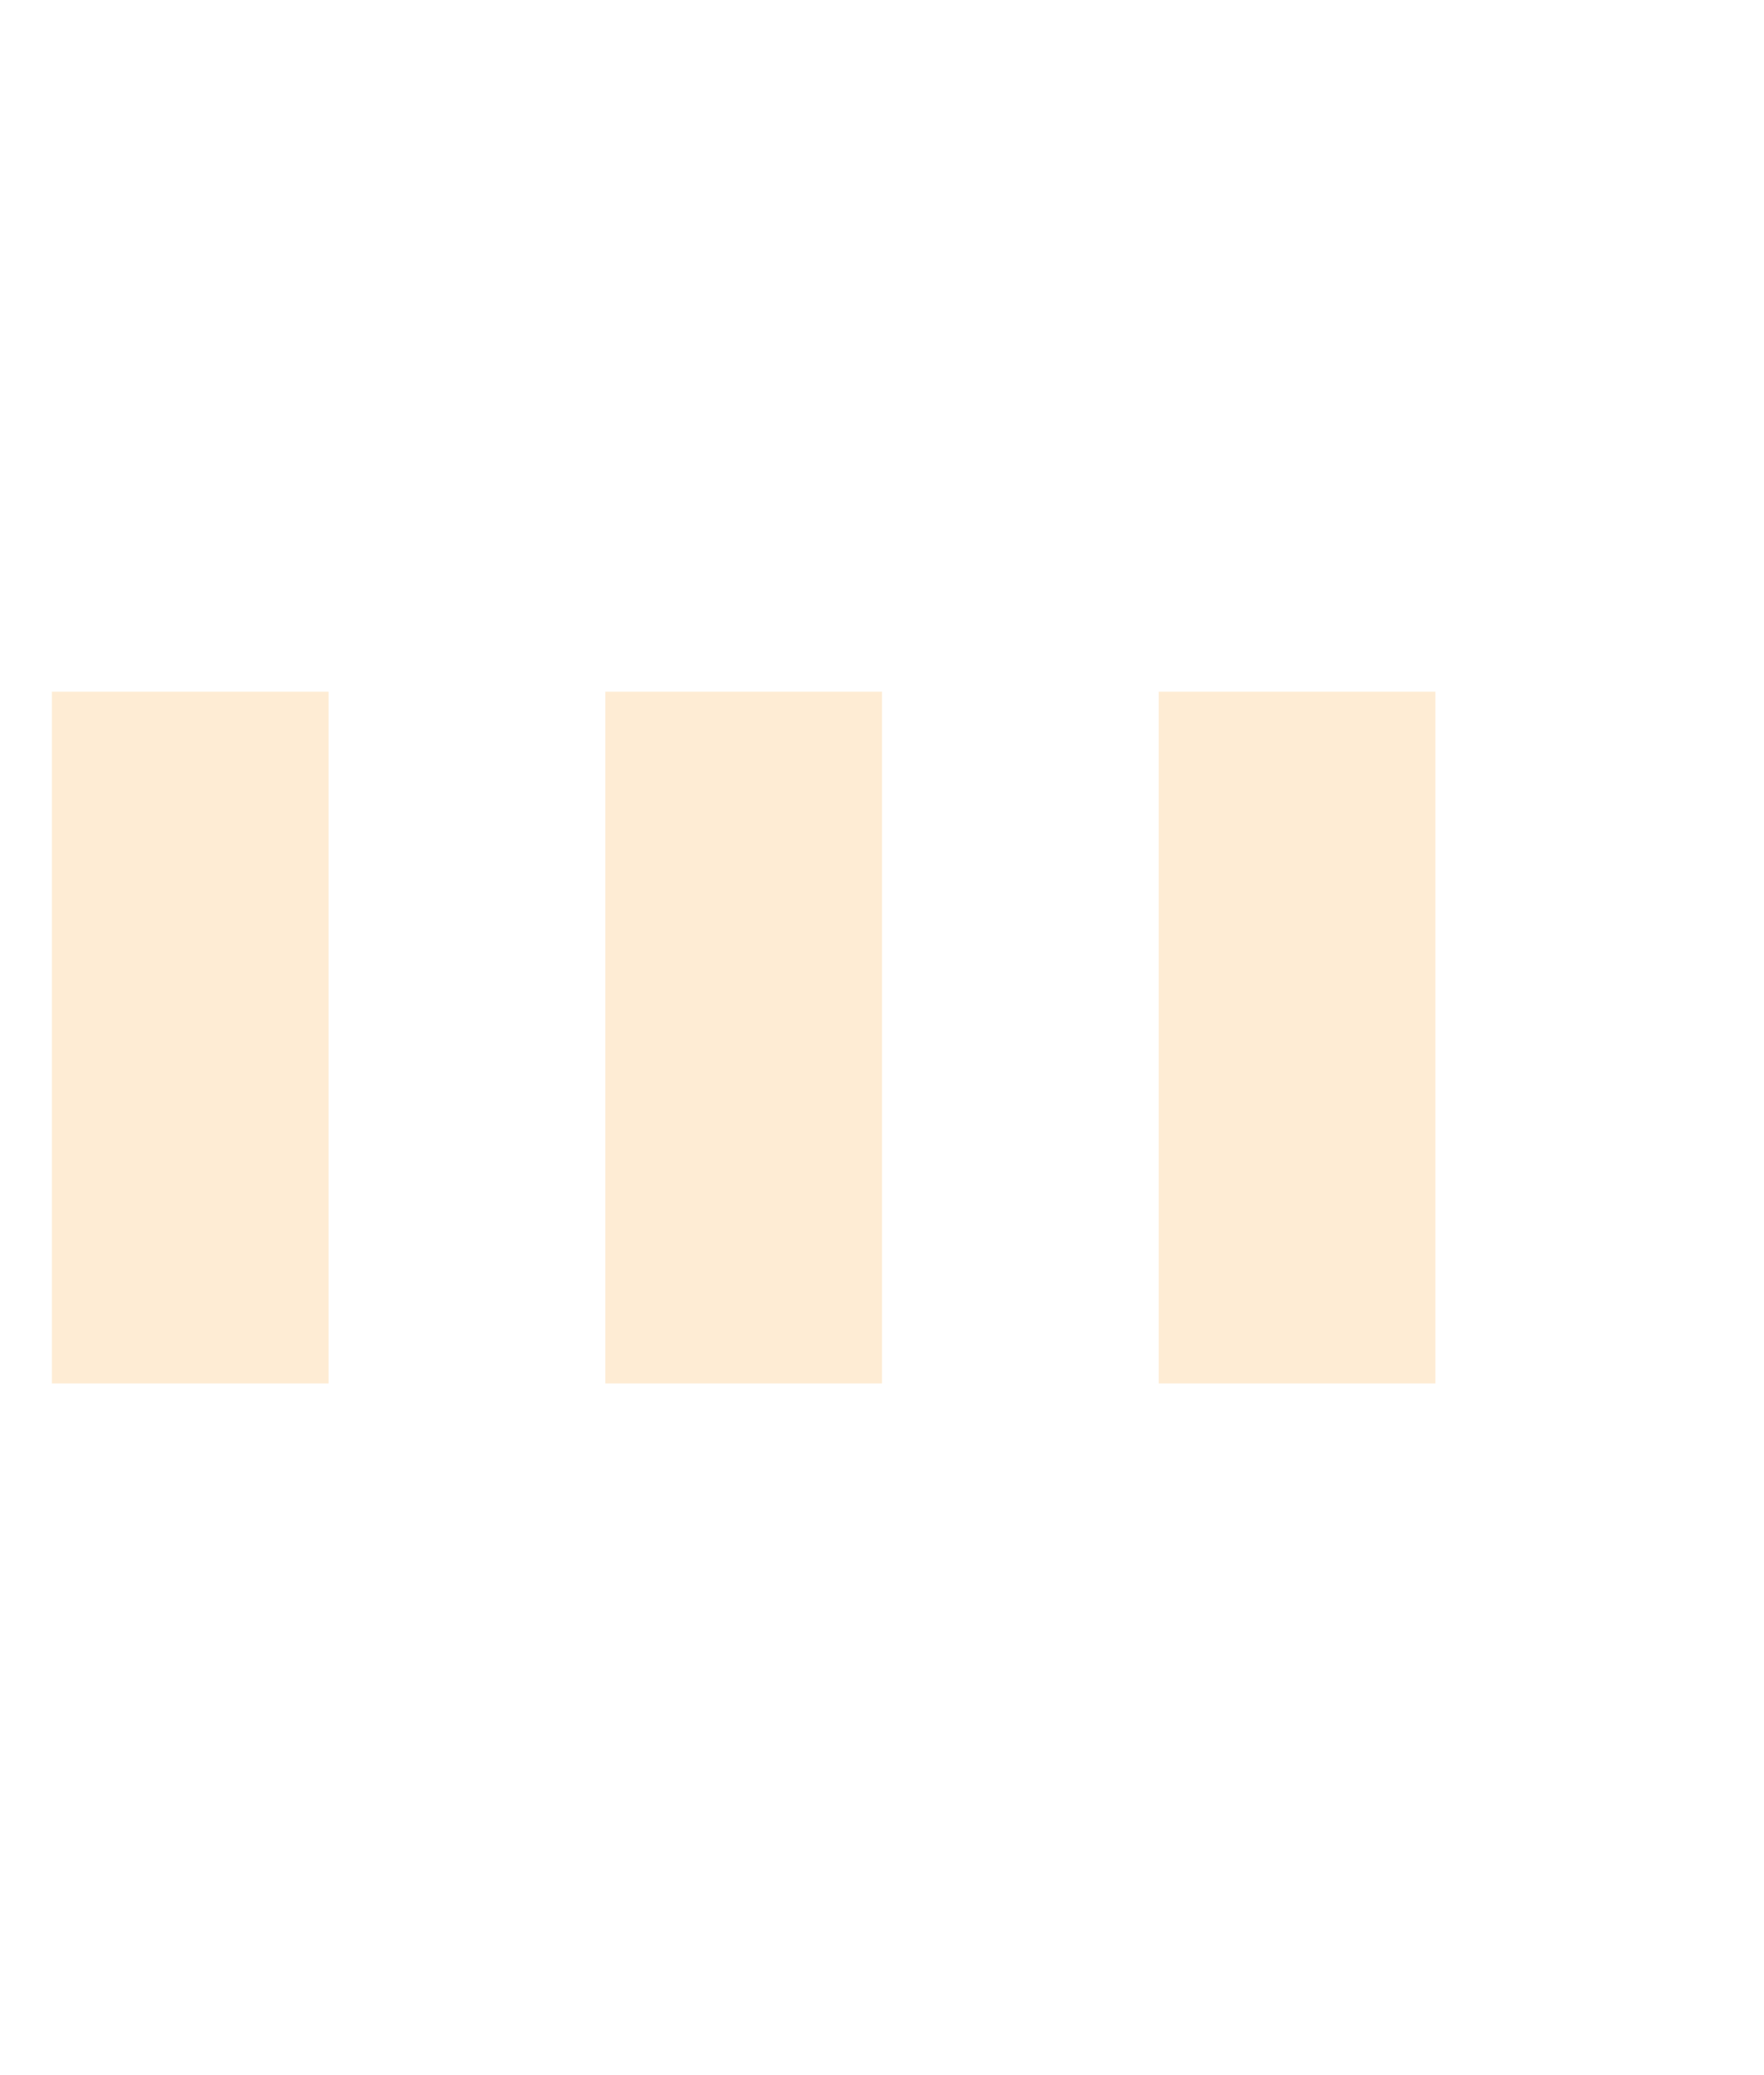 <svg version="1.1" id="Layer_1" xmlns="http://www.w3.org/2000/svg" xmlns:xlink="http://www.w3.org/1999/xlink" x="0px" y="0px"
   width="340px" height="400px" viewBox="0 0 24 30" style="enable-background:new 0 0 50 50;" xml:space="preserve">
  <rect x="0" y="10" width="4" height="10" fill="#f99e28" opacity="0.2">
    <animate attributeName="opacity" attributeType="XML" values="0.2; 1; .2" begin="0s" dur="1s" repeatCount="indefinite" />
    <animate attributeName="height" attributeType="XML" values="10; 20; 10" begin="0s" dur="1s" repeatCount="indefinite" />
    <animate attributeName="y" attributeType="XML" values="10; 5; 10" begin="0s" dur="1s" repeatCount="indefinite" />
  </rect>
  <rect x="8" y="10" width="4" height="10" fill="#f99e28"  opacity="0.2">
    <animate attributeName="opacity" attributeType="XML" values="0.2; 1; .2" begin="0.15s" dur="0.6s" repeatCount="indefinite" />
    <animate attributeName="height" attributeType="XML" values="10; 20; 10" begin="0.15s" dur="1s" repeatCount="indefinite" />
    <animate attributeName="y" attributeType="XML" values="10; 5; 10" begin="0.15s" dur="1s" repeatCount="indefinite" />
  </rect>
  <rect x="16" y="10" width="4" height="10" fill="#f99e28"  opacity="0.2">
    <animate attributeName="opacity" attributeType="XML" values="0.2; 1; .2" begin="0.3s" dur="0.6s" repeatCount="indefinite" />
    <animate attributeName="height" attributeType="XML" values="10; 20; 10" begin="0.3s" dur="1s" repeatCount="indefinite" />
    <animate attributeName="y" attributeType="XML" values="10; 5; 10" begin="0.3s" dur="1s" repeatCount="indefinite" />
  </rect>
</svg>
